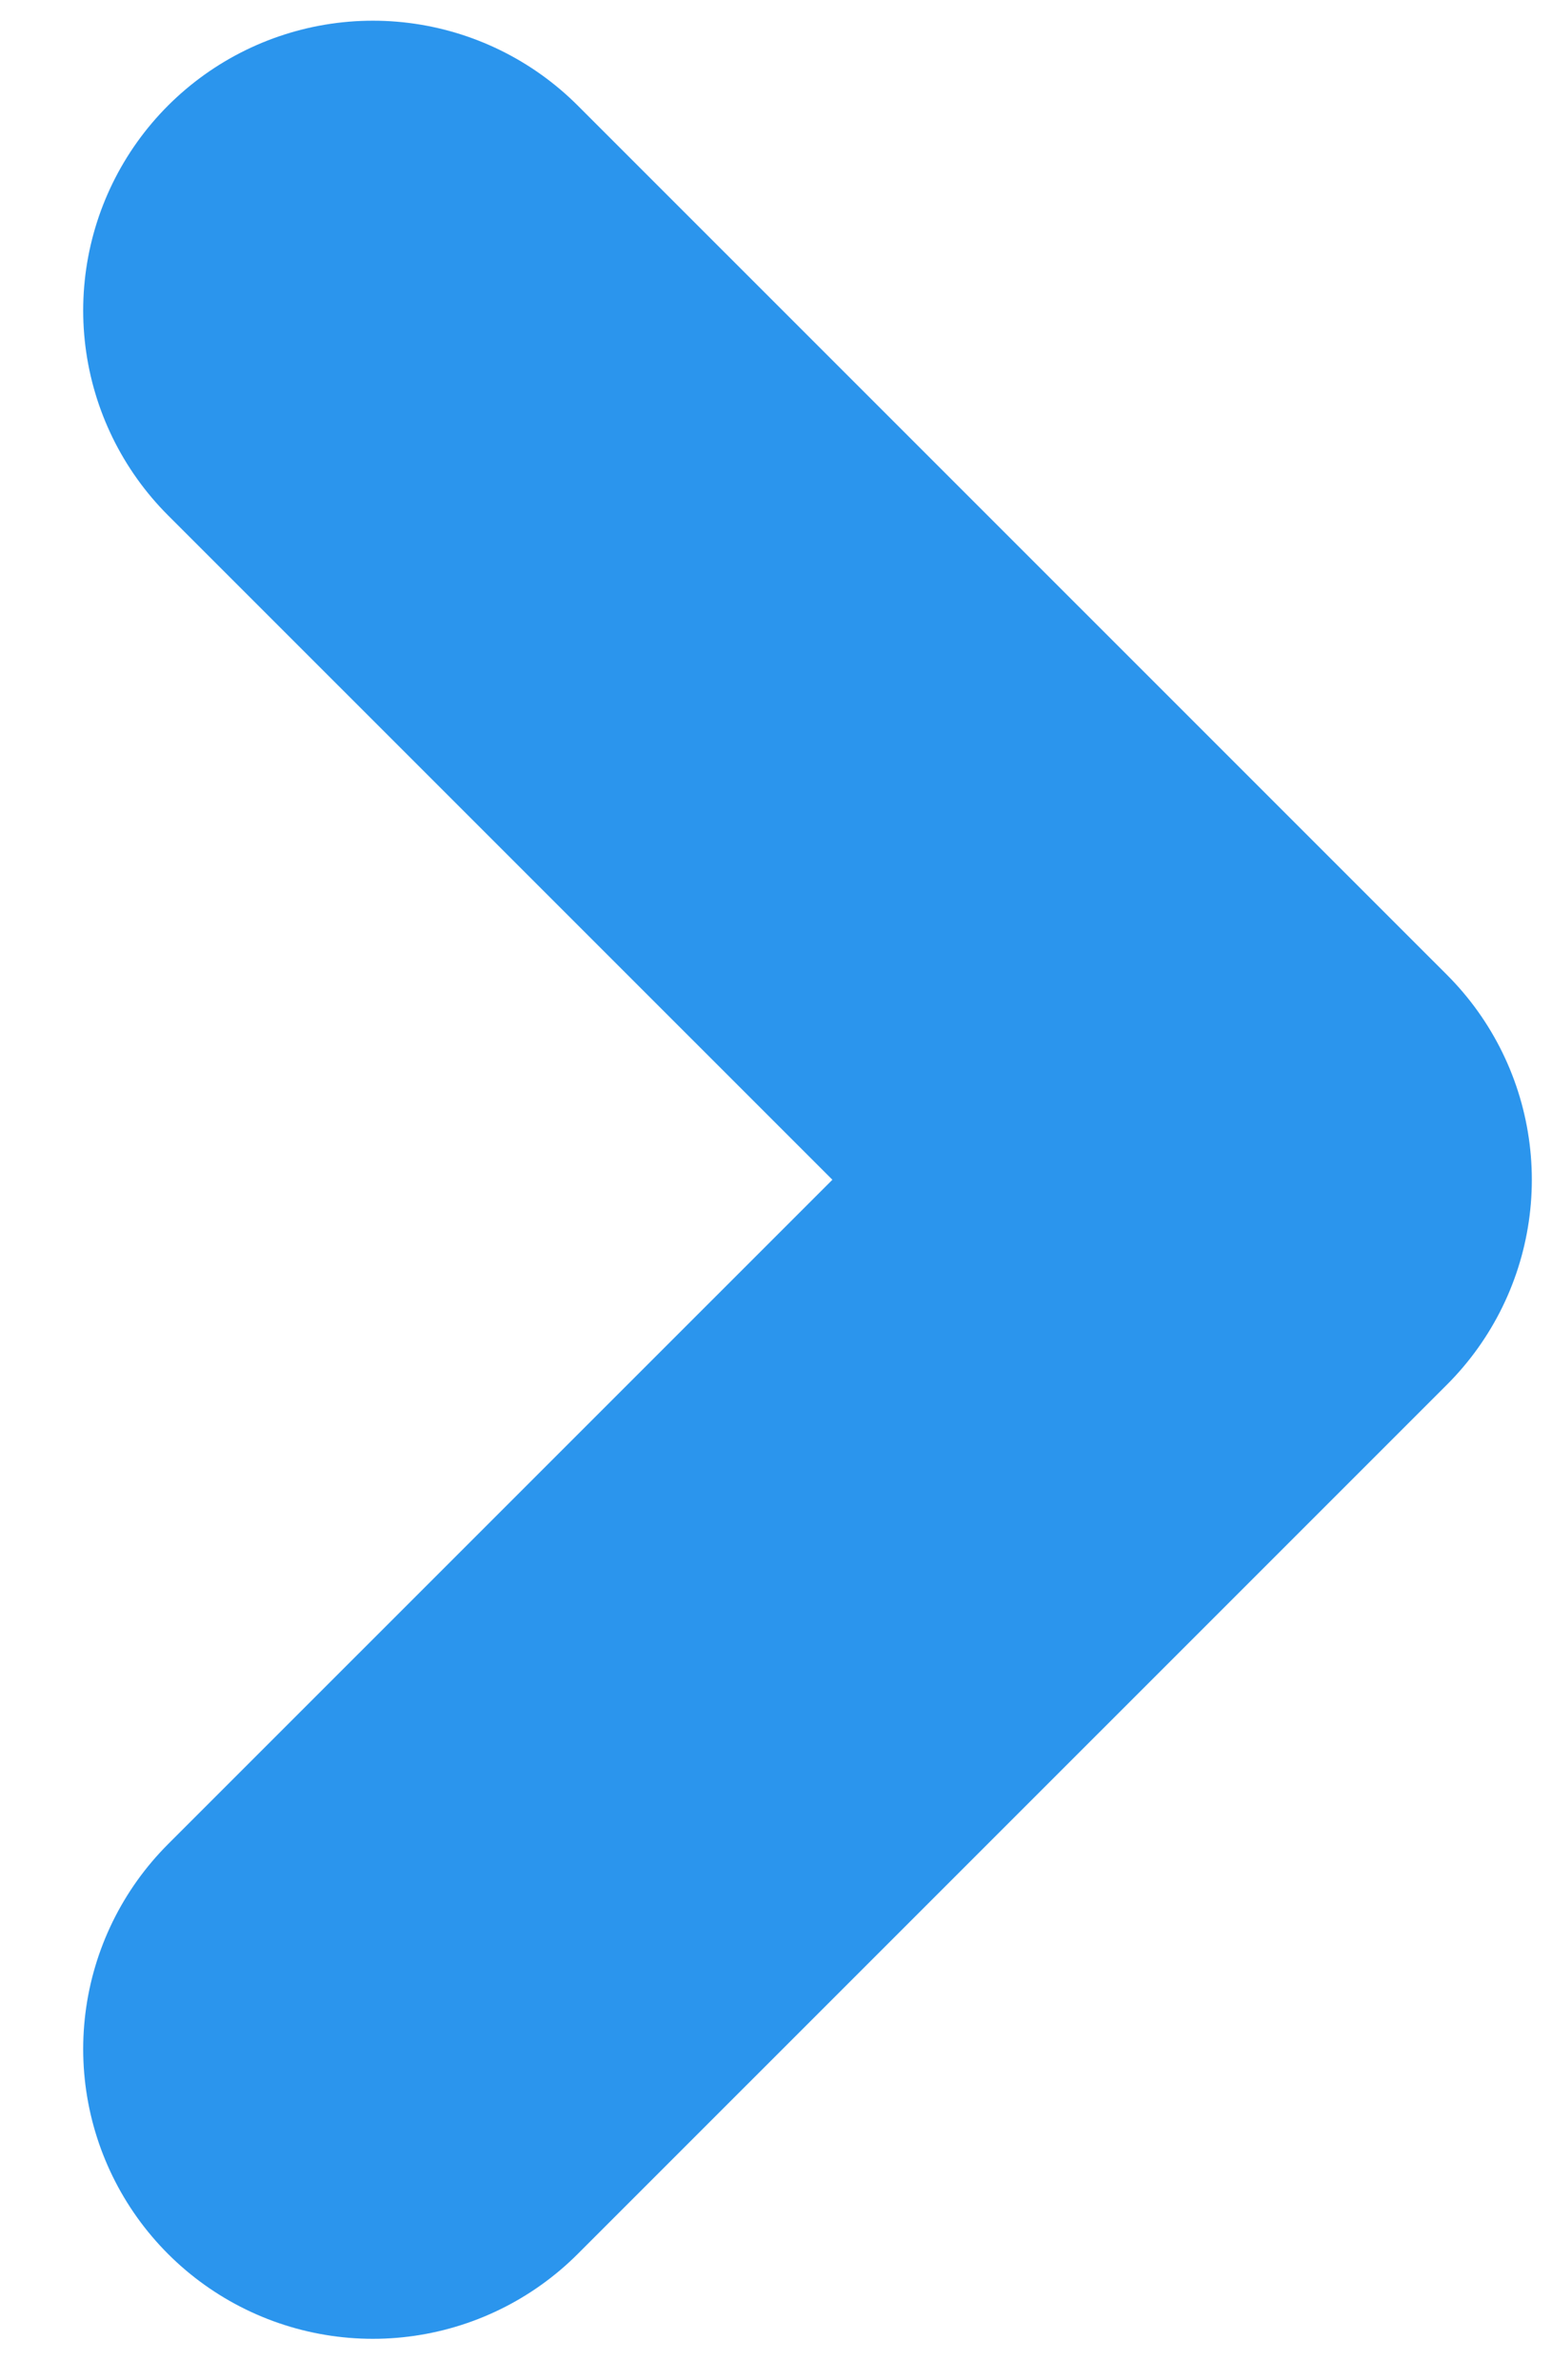<svg width="15" height="23" viewBox="0 0 15 23" fill="none" xmlns="http://www.w3.org/2000/svg">
<path d="M3.604 3L12.005 11.4L3.604 19.8" stroke="#2B95ED" stroke-width="5.6" stroke-linecap="round" stroke-linejoin="round"/>
</svg>
